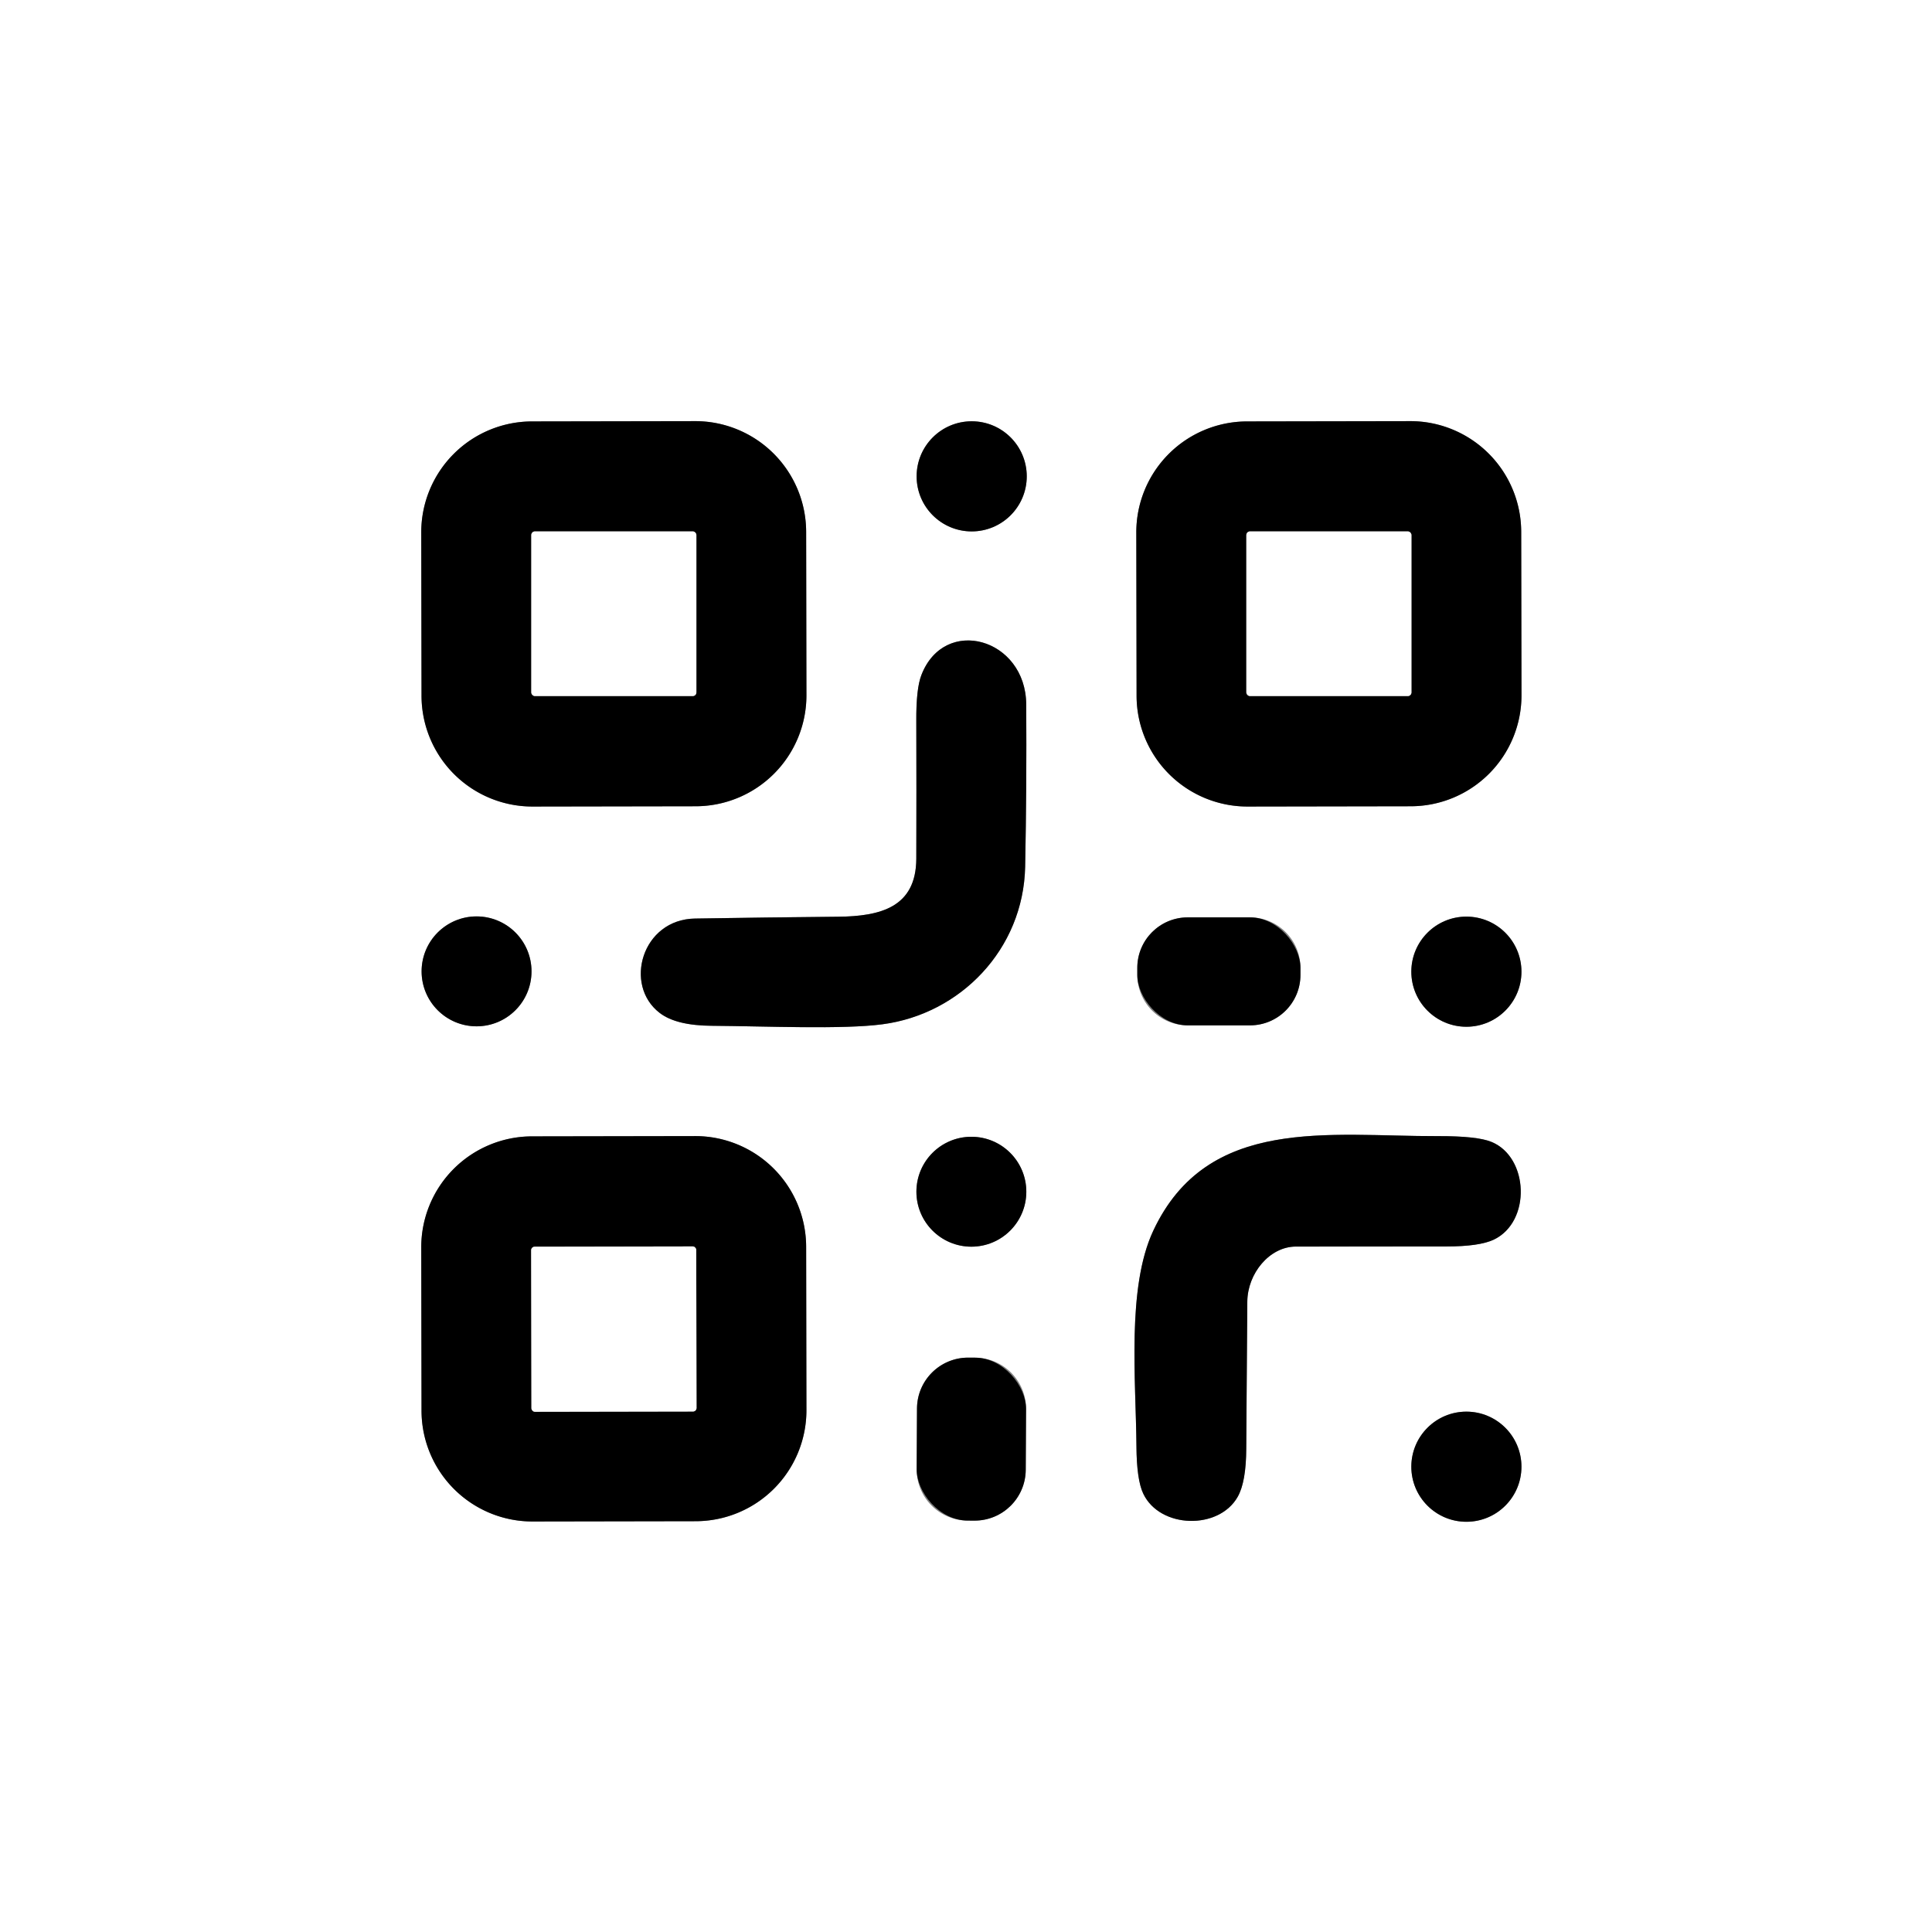 <svg viewBox="0.00 0.00 180.00 180.00" version="1.1" xmlns="http://www.w3.org/2000/svg">
<rect x="0.00" y="0.00" width="180.00" height="180.00" fill="#333333" stroke="none"/>
<g stroke-linecap="butt" fill="none" stroke-width="2.00">
<path d="M 75.107 49.549
  A 10.33 10.33 0.0 0 0 64.759 39.237
  L 49.559 39.263
  A 10.33 10.33 0.0 0 0 39.247 49.611
  L 39.273 64.831
  A 10.33 10.33 0.0 0 0 49.621 75.143
  L 64.821 75.117
  A 10.33 10.33 0.0 0 0 75.133 64.769
  L 75.107 49.549" stroke="#808080"></path>
<path d="M 95.66 44.38
  A 5.13 5.13 0.0 0 0 90.53 39.25
  A 5.13 5.13 0.0 0 0 85.40 44.38
  A 5.13 5.13 0.0 0 0 90.53 49.51
  A 5.13 5.13 0.0 0 0 95.66 44.38" stroke="#808080"></path>
<path d="M 141.727 49.549
  A 10.33 10.33 0.0 0 0 131.379 39.237
  L 116.179 39.263
  A 10.33 10.33 0.0 0 0 105.867 49.611
  L 105.893 64.831
  A 10.33 10.33 0.0 0 0 116.241 75.143
  L 131.441 75.117
  A 10.33 10.33 0.0 0 0 141.753 64.769
  L 141.727 49.549" stroke="#808080"></path>
<path d="M 82.21 95.43
  C 89.46 94.48 95.35 88.46 95.51 80.75
  Q 95.66 73.20 95.61 65.63
  C 95.57 59.45 88.00 57.33 85.85 62.88
  Q 85.35 64.15 85.37 67.17
  Q 85.39 73.58 85.37 80.00
  C 85.35 84.52 82.06 85.37 78.07 85.41
  Q 71.41 85.47 64.75 85.58
  C 59.81 85.66 58.07 91.77 61.46 94.37
  Q 62.99 95.55 66.33 95.57
  C 71.44 95.61 78.53 95.92 82.21 95.43" stroke="#808080"></path>
<path d="M 49.52 90.50
  A 5.12 5.12 0.0 0 0 44.40 85.38
  A 5.12 5.12 0.0 0 0 39.28 90.50
  A 5.12 5.12 0.0 0 0 44.40 95.62
  A 5.12 5.12 0.0 0 0 49.52 90.50" stroke="#808080"></path>
<path d="M 121.16 90.17
  A 4.70 4.70 0.0 0 0 116.46 85.47
  L 110.66 85.47
  A 4.70 4.70 0.0 0 0 105.96 90.17
  L 105.96 90.83
  A 4.70 4.70 0.0 0 0 110.66 95.53
  L 116.46 95.53
  A 4.70 4.70 0.0 0 0 121.16 90.83
  L 121.16 90.17" stroke="#808080"></path>
<path d="M 141.75 90.53
  A 5.13 5.13 0.0 0 0 136.62 85.40
  A 5.13 5.13 0.0 0 0 131.49 90.53
  A 5.13 5.13 0.0 0 0 136.62 95.66
  A 5.13 5.13 0.0 0 0 141.75 90.53" stroke="#808080"></path>
<path d="M 75.107 116.159
  A 10.33 10.33 0.0 0 0 64.759 105.847
  L 49.559 105.873
  A 10.33 10.33 0.0 0 0 39.247 116.221
  L 39.273 131.441
  A 10.33 10.33 0.0 0 0 49.621 141.753
  L 64.821 141.727
  A 10.33 10.33 0.0 0 0 75.133 131.379
  L 75.107 116.159" stroke="#808080"></path>
<path d="M 116.21 121.25
  C 116.24 118.65 118.27 116.14 120.74 116.14
  Q 127.73 116.14 134.73 116.13
  Q 137.84 116.13 139.18 115.49
  C 142.67 113.82 142.44 107.82 138.96 106.39
  Q 137.63 105.84 133.97 105.85
  C 123.80 105.88 112.48 103.90 107.44 114.68
  C 104.97 119.98 105.83 128.54 105.88 134.73
  Q 105.90 137.88 106.52 139.17
  C 108.08 142.43 113.57 142.56 115.32 139.44
  Q 116.10 138.05 116.11 134.93
  Q 116.15 128.08 116.21 121.25" stroke="#808080"></path>
<path d="M 95.62 111.03
  A 5.12 5.12 0.0 0 0 90.50 105.91
  A 5.12 5.12 0.0 0 0 85.38 111.03
  A 5.12 5.12 0.0 0 0 90.50 116.15
  A 5.12 5.12 0.0 0 0 95.62 111.03" stroke="#808080"></path>
<path d="M 95.595 131.277
  A 4.76 4.76 0.0 0 0 90.86 126.492
  L 90.22 126.488
  A 4.76 4.76 0.0 0 0 85.435 131.223
  L 85.405 136.883
  A 4.76 4.76 0.0 0 0 90.14 141.668
  L 90.78 141.672
  A 4.76 4.76 0.0 0 0 95.565 136.937
  L 95.595 131.277" stroke="#808080"></path>
<path d="M 141.75 136.65
  A 5.13 5.13 0.0 0 0 136.62 131.52
  A 5.13 5.13 0.0 0 0 131.49 136.65
  A 5.13 5.13 0.0 0 0 136.62 141.78
  A 5.13 5.13 0.0 0 0 141.75 136.65" stroke="#808080"></path>
<path d="M 64.88 49.85
  A 0.34 0.34 0.0 0 0 64.54 49.51
  L 49.84 49.51
  A 0.34 0.34 0.0 0 0 49.50 49.85
  L 49.50 64.51
  A 0.34 0.34 0.0 0 0 49.84 64.85
  L 64.54 64.85
  A 0.34 0.34 0.0 0 0 64.88 64.51
  L 64.88 49.85" stroke="#808080"></path>
<path d="M 131.50 49.85
  A 0.34 0.34 0.0 0 0 131.16 49.51
  L 116.46 49.51
  A 0.34 0.34 0.0 0 0 116.12 49.85
  L 116.12 64.51
  A 0.34 0.34 0.0 0 0 116.46 64.85
  L 131.16 64.85
  A 0.34 0.34 0.0 0 0 131.50 64.51
  L 131.50 49.85" stroke="#808080"></path>
<path d="M 64.867 116.457
  A 0.33 0.33 0.0 0 0 64.537 116.127
  L 49.817 116.153
  A 0.33 0.33 0.0 0 0 49.487 116.483
  L 49.513 131.203
  A 0.33 0.33 0.0 0 0 49.843 131.533
  L 64.563 131.507
  A 0.33 0.33 0.0 0 0 64.893 131.177
  L 64.867 116.457" stroke="#808080"></path>
</g>
<path d="M 0.00 0.00
  L 180.00 0.00
  L 180.00 180.00
  L 0.00 180.00
  L 0.00 0.00
  Z
  M 75.107 49.549
  A 10.33 10.33 0.0 0 0 64.759 39.237
  L 49.559 39.263
  A 10.33 10.33 0.0 0 0 39.247 49.611
  L 39.273 64.831
  A 10.33 10.33 0.0 0 0 49.621 75.143
  L 64.821 75.117
  A 10.33 10.33 0.0 0 0 75.133 64.769
  L 75.107 49.549
  Z
  M 95.66 44.38
  A 5.13 5.13 0.0 0 0 90.53 39.25
  A 5.13 5.13 0.0 0 0 85.40 44.38
  A 5.13 5.13 0.0 0 0 90.53 49.51
  A 5.13 5.13 0.0 0 0 95.66 44.38
  Z
  M 141.727 49.549
  A 10.33 10.33 0.0 0 0 131.379 39.237
  L 116.179 39.263
  A 10.33 10.33 0.0 0 0 105.867 49.611
  L 105.893 64.831
  A 10.33 10.33 0.0 0 0 116.241 75.143
  L 131.441 75.117
  A 10.33 10.33 0.0 0 0 141.753 64.769
  L 141.727 49.549
  Z
  M 82.21 95.43
  C 89.46 94.48 95.35 88.46 95.51 80.75
  Q 95.66 73.20 95.61 65.63
  C 95.57 59.45 88.00 57.33 85.85 62.88
  Q 85.35 64.15 85.37 67.17
  Q 85.39 73.58 85.37 80.00
  C 85.35 84.52 82.06 85.37 78.07 85.41
  Q 71.41 85.47 64.75 85.58
  C 59.81 85.66 58.07 91.77 61.46 94.37
  Q 62.99 95.55 66.33 95.57
  C 71.44 95.61 78.53 95.92 82.21 95.43
  Z
  M 49.52 90.50
  A 5.12 5.12 0.0 0 0 44.40 85.38
  A 5.12 5.12 0.0 0 0 39.28 90.50
  A 5.12 5.12 0.0 0 0 44.40 95.62
  A 5.12 5.12 0.0 0 0 49.52 90.50
  Z
  M 121.16 90.17
  A 4.70 4.70 0.0 0 0 116.46 85.47
  L 110.66 85.47
  A 4.70 4.70 0.0 0 0 105.96 90.17
  L 105.96 90.83
  A 4.70 4.70 0.0 0 0 110.66 95.53
  L 116.46 95.53
  A 4.70 4.70 0.0 0 0 121.16 90.83
  L 121.16 90.17
  Z
  M 141.75 90.53
  A 5.13 5.13 0.0 0 0 136.62 85.40
  A 5.13 5.13 0.0 0 0 131.49 90.53
  A 5.13 5.13 0.0 0 0 136.62 95.66
  A 5.13 5.13 0.0 0 0 141.75 90.53
  Z
  M 75.107 116.159
  A 10.33 10.33 0.0 0 0 64.759 105.847
  L 49.559 105.873
  A 10.33 10.33 0.0 0 0 39.247 116.221
  L 39.273 131.441
  A 10.33 10.33 0.0 0 0 49.621 141.753
  L 64.821 141.727
  A 10.33 10.33 0.0 0 0 75.133 131.379
  L 75.107 116.159
  Z
  M 116.21 121.25
  C 116.24 118.65 118.27 116.14 120.74 116.14
  Q 127.73 116.14 134.73 116.13
  Q 137.84 116.13 139.18 115.49
  C 142.67 113.82 142.44 107.82 138.96 106.39
  Q 137.63 105.84 133.97 105.85
  C 123.80 105.88 112.48 103.90 107.44 114.68
  C 104.97 119.98 105.83 128.54 105.88 134.73
  Q 105.90 137.88 106.52 139.17
  C 108.08 142.43 113.57 142.56 115.32 139.44
  Q 116.10 138.05 116.11 134.93
  Q 116.15 128.08 116.21 121.25
  Z
  M 95.62 111.03
  A 5.12 5.12 0.0 0 0 90.50 105.91
  A 5.12 5.12 0.0 0 0 85.38 111.03
  A 5.12 5.12 0.0 0 0 90.50 116.15
  A 5.12 5.12 0.0 0 0 95.62 111.03
  Z
  M 95.595 131.277
  A 4.76 4.76 0.0 0 0 90.86 126.492
  L 90.22 126.488
  A 4.76 4.76 0.0 0 0 85.435 131.223
  L 85.405 136.883
  A 4.76 4.76 0.0 0 0 90.14 141.668
  L 90.78 141.672
  A 4.76 4.76 0.0 0 0 95.565 136.937
  L 95.595 131.277
  Z
  M 141.75 136.65
  A 5.13 5.13 0.0 0 0 136.62 131.52
  A 5.13 5.13 0.0 0 0 131.49 136.65
  A 5.13 5.13 0.0 0 0 136.62 141.78
  A 5.13 5.13 0.0 0 0 141.75 136.65
  Z" fill="#ffffff"></path>
<path d="M 75.133 64.769
  A 10.33 10.33 0.0 0 1 64.821 75.117
  L 49.621 75.143
  A 10.33 10.33 0.0 0 1 39.273 64.831
  L 39.247 49.611
  A 10.33 10.33 0.0 0 1 49.559 39.263
  L 64.759 39.237
  A 10.33 10.33 0.0 0 1 75.107 49.549
  L 75.133 64.769
  Z
  M 64.88 49.85
  A 0.34 0.34 0.0 0 0 64.54 49.51
  L 49.84 49.51
  A 0.34 0.34 0.0 0 0 49.50 49.85
  L 49.50 64.51
  A 0.34 0.34 0.0 0 0 49.84 64.85
  L 64.54 64.85
  A 0.34 0.34 0.0 0 0 64.88 64.51
  L 64.88 49.85
  Z" fill="#000000"></path>
<circle r="5.13" cy="44.38" cx="90.53" fill="#000000"></circle>
<path d="M 141.753 64.769
  A 10.33 10.33 0.0 0 1 131.441 75.117
  L 116.241 75.143
  A 10.33 10.33 0.0 0 1 105.893 64.831
  L 105.867 49.611
  A 10.33 10.33 0.0 0 1 116.179 39.263
  L 131.379 39.237
  A 10.33 10.33 0.0 0 1 141.727 49.549
  L 141.753 64.769
  Z
  M 131.50 49.85
  A 0.34 0.34 0.0 0 0 131.16 49.51
  L 116.46 49.51
  A 0.34 0.34 0.0 0 0 116.12 49.85
  L 116.12 64.51
  A 0.34 0.34 0.0 0 0 116.46 64.85
  L 131.16 64.85
  A 0.34 0.34 0.0 0 0 131.50 64.51
  L 131.50 49.85
  Z" fill="#000000"></path>
<rect rx="0.34" height="15.34" width="15.38" y="49.51" x="49.50" fill="#ffffff"></rect>
<rect rx="0.34" height="15.34" width="15.38" y="49.51" x="116.12" fill="#ffffff"></rect>
<path d="M 95.51 80.75
  C 95.35 88.46 89.46 94.48 82.21 95.43
  C 78.53 95.92 71.44 95.61 66.33 95.57
  Q 62.99 95.55 61.46 94.37
  C 58.07 91.77 59.81 85.66 64.75 85.58
  Q 71.41 85.47 78.07 85.41
  C 82.06 85.37 85.35 84.52 85.37 80.00
  Q 85.39 73.58 85.37 67.17
  Q 85.35 64.15 85.85 62.88
  C 88.00 57.33 95.57 59.45 95.61 65.63
  Q 95.66 73.20 95.51 80.75
  Z" fill="#000000"></path>
<circle r="5.12" cy="90.50" cx="44.40" fill="#000000"></circle>
<rect rx="4.70" height="10.06" width="15.20" y="85.47" x="105.96" fill="#000000"></rect>
<circle r="5.13" cy="90.53" cx="136.62" fill="#000000"></circle>
<path d="M 75.133 131.379
  A 10.33 10.33 0.0 0 1 64.821 141.727
  L 49.621 141.753
  A 10.33 10.33 0.0 0 1 39.273 131.441
  L 39.247 116.221
  A 10.33 10.33 0.0 0 1 49.559 105.873
  L 64.759 105.847
  A 10.33 10.33 0.0 0 1 75.107 116.159
  L 75.133 131.379
  Z
  M 64.867 116.457
  A 0.33 0.33 0.0 0 0 64.537 116.127
  L 49.817 116.153
  A 0.33 0.33 0.0 0 0 49.487 116.483
  L 49.513 131.203
  A 0.33 0.33 0.0 0 0 49.843 131.533
  L 64.563 131.507
  A 0.33 0.33 0.0 0 0 64.893 131.177
  L 64.867 116.457
  Z" fill="#000000"></path>
<path d="M 120.74 116.14
  C 118.27 116.14 116.24 118.65 116.21 121.25
  Q 116.15 128.08 116.11 134.93
  Q 116.10 138.05 115.32 139.44
  C 113.57 142.56 108.08 142.43 106.52 139.17
  Q 105.90 137.88 105.88 134.73
  C 105.83 128.54 104.97 119.98 107.44 114.68
  C 112.48 103.90 123.80 105.88 133.97 105.85
  Q 137.63 105.84 138.96 106.39
  C 142.44 107.82 142.67 113.82 139.18 115.49
  Q 137.84 116.13 134.73 116.13
  Q 127.73 116.14 120.74 116.14
  Z" fill="#000000"></path>
<circle r="5.12" cy="111.03" cx="90.50" fill="#000000"></circle>
<rect rx="0.33" height="15.38" width="15.38" transform="translate(57.19,123.83) rotate(-0.1)" y="-7.69" x="-7.69" fill="#ffffff"></rect>
<rect rx="4.76" height="15.18" width="10.16" transform="translate(90.50,134.08) rotate(0.3)" y="-7.59" x="-5.08" fill="#000000"></rect>
<circle r="5.13" cy="136.65" cx="136.62" fill="#000000"></circle>
</svg>

